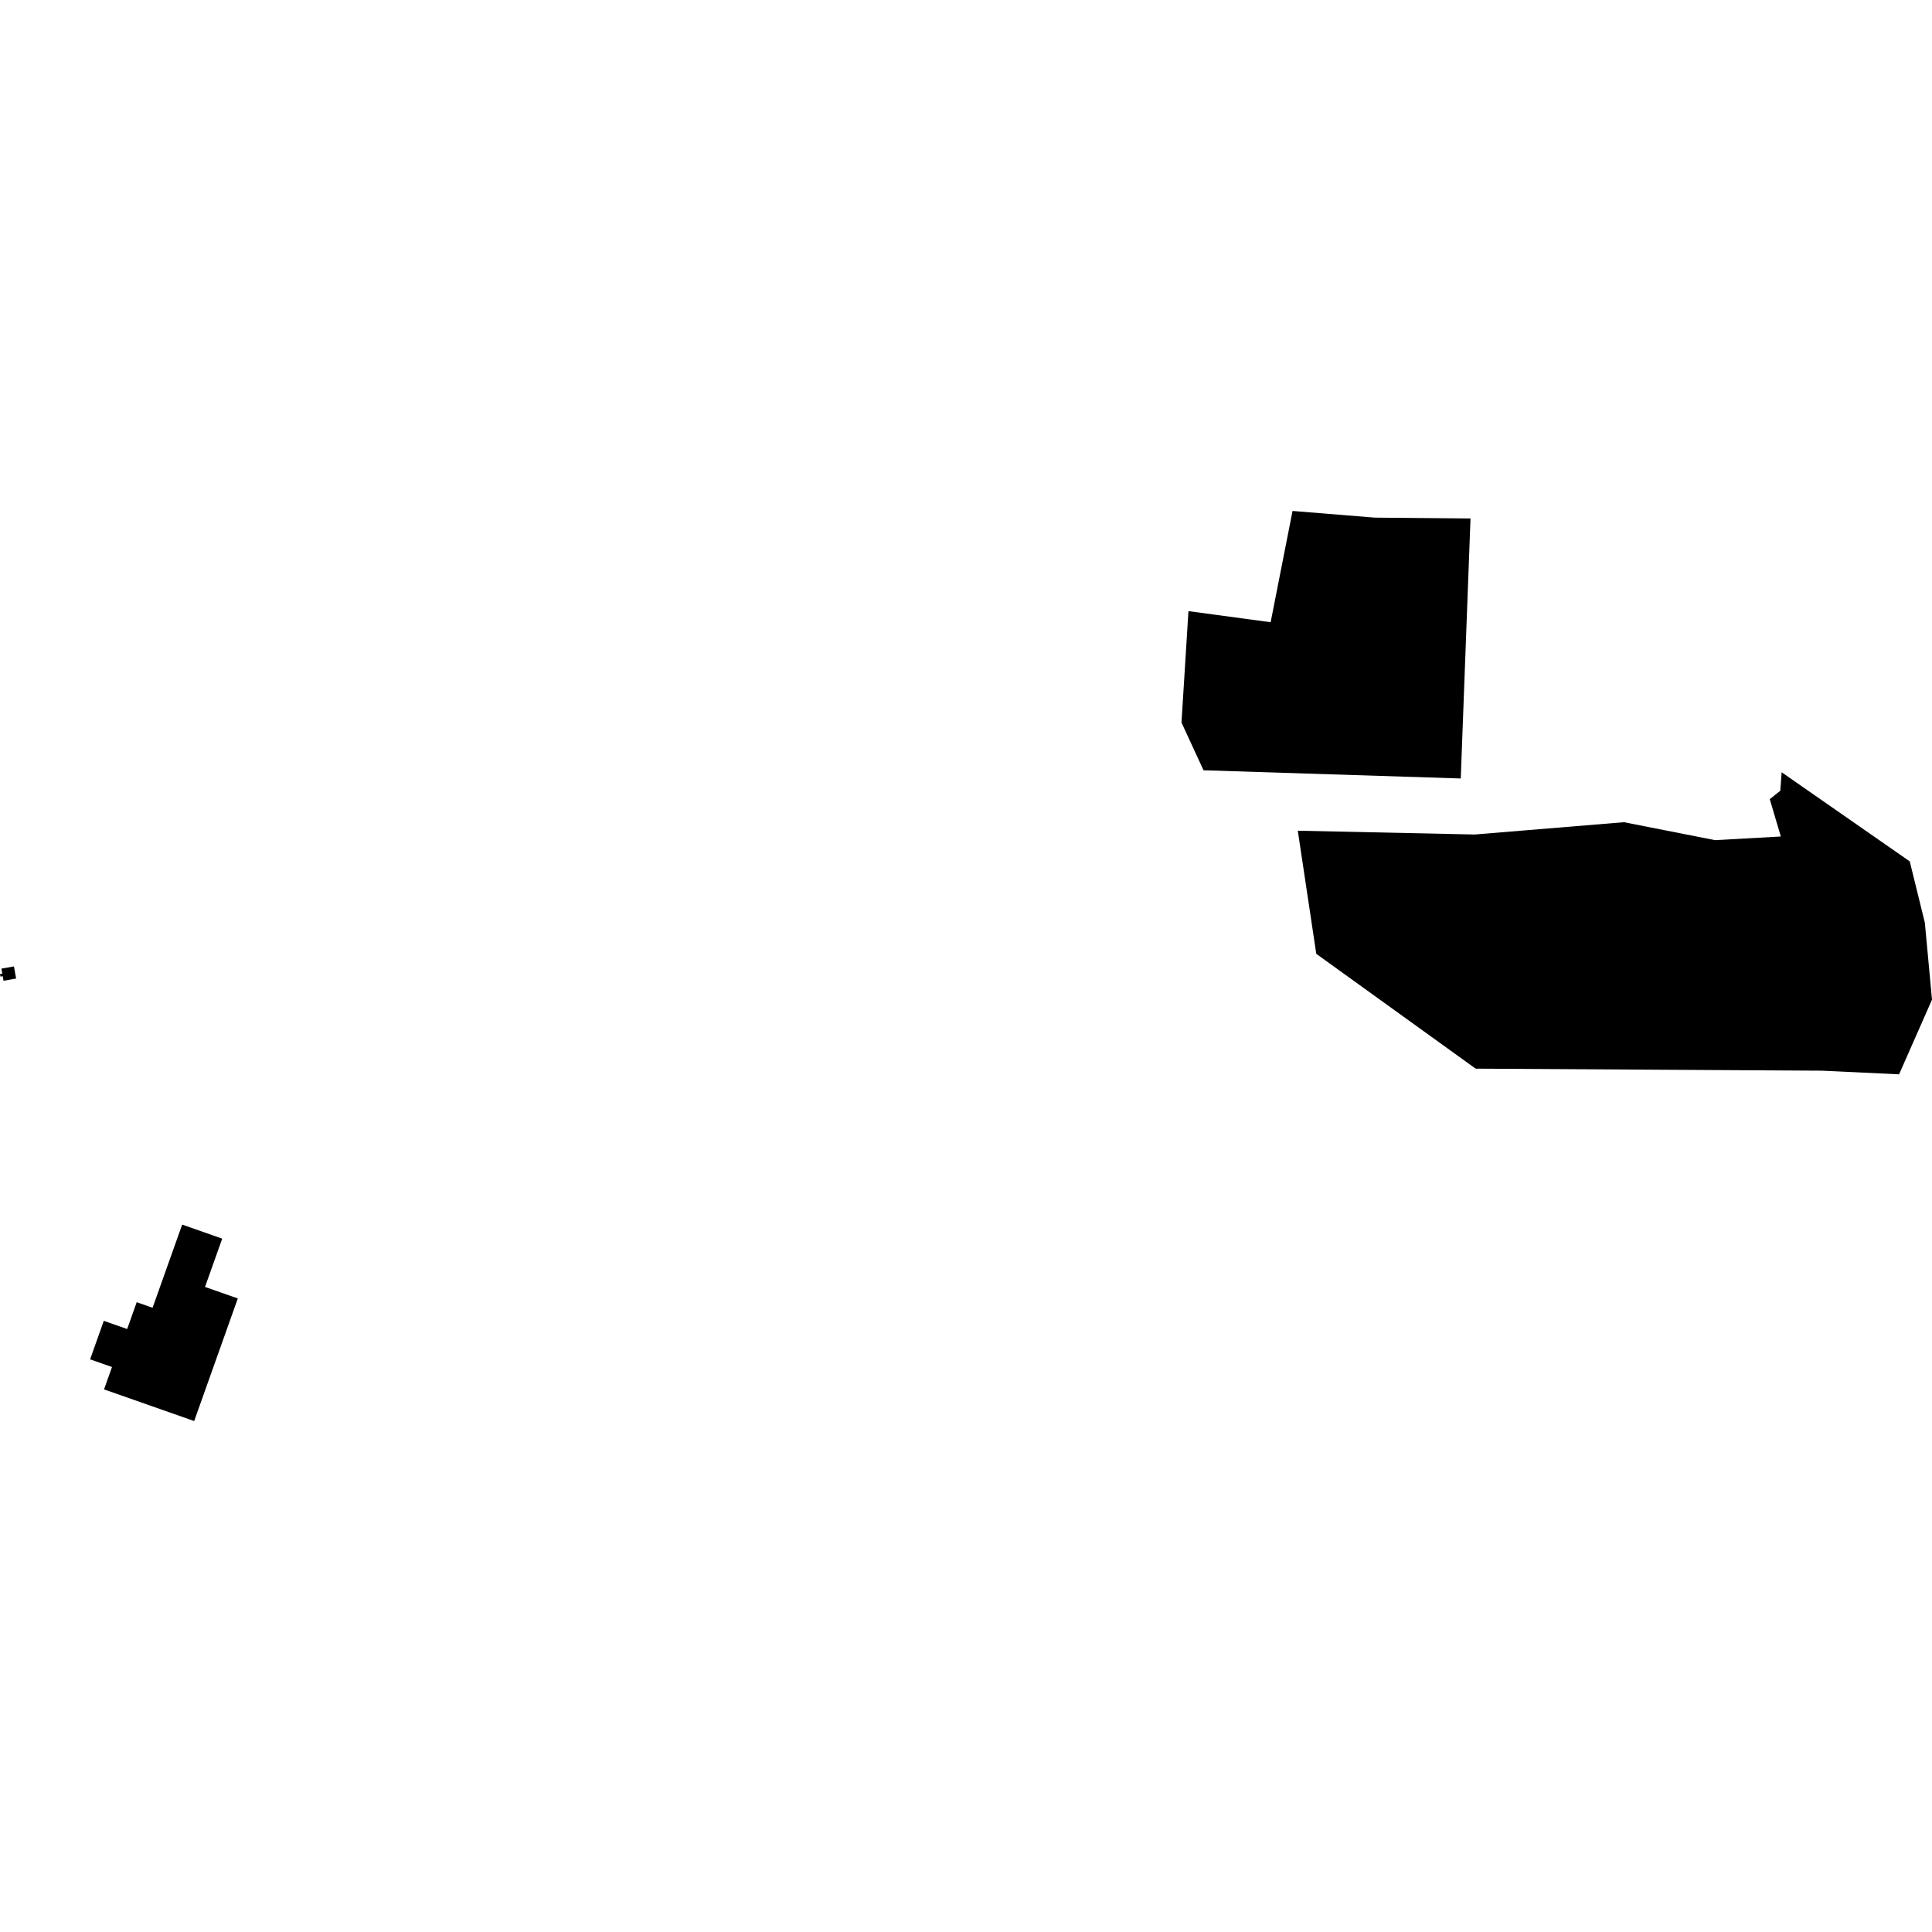<?xml version="1.0" encoding="utf-8" standalone="no"?>
<!DOCTYPE svg PUBLIC "-//W3C//DTD SVG 1.1//EN"
  "http://www.w3.org/Graphics/SVG/1.1/DTD/svg11.dtd">
<!-- Created with matplotlib (https://matplotlib.org/) -->
<svg height="288pt" version="1.1" viewBox="0 0 288 288" width="288pt" xmlns="http://www.w3.org/2000/svg" xmlns:xlink="http://www.w3.org/1999/xlink">
 <defs>
  <style type="text/css">
*{stroke-linecap:butt;stroke-linejoin:round;}
  </style>
 </defs>
 <g id="figure_1">
  <g id="patch_1">
   <path d="M 0 288 
L 288 288 
L 288 0 
L 0 0 
z
" style="fill:none;opacity:0;"/>
  </g>
  <g id="axes_1">
   <g id="PatchCollection_1">
    <path clip-path="url(#pc6898db982)" d="M 219.841 124.398 
L 193.46 123.832 
L 196.215 142.186 
L 219.974 159.302 
L 259.151 159.532 
L 264.828 159.566 
L 271.58 159.604 
L 283.093 160.148 
L 288 149.016 
L 286.934 137.54 
L 284.683 128.404 
L 265.59 115.122 
L 265.388 117.872 
L 263.817 119.133 
L 265.464 124.695 
L 255.668 125.241 
L 242.081 122.564 
L 219.841 124.398 
"/>
    <path clip-path="url(#pc6898db982)" d="M 27.156 182.547 
L 33.124 184.644 
L 30.562 191.841 
L 35.45 193.558 
L 28.945 211.833 
L 15.509 207.113 
L 16.695 203.78 
L 13.432 202.634 
L 15.473 196.894 
L 18.956 198.117 
L 20.378 194.117 
L 22.745 194.947 
L 27.156 182.547 
"/>
    <path clip-path="url(#pc6898db982)" d="M 0.344 145.143 
L 0.209 144.392 
L 2.078 144.061 
L 2.402 145.869 
L 0.527 146.201 
L 0.406 145.521 
L 0.067 145.581 
L 0 145.203 
L 0.344 145.143 
"/>
    <path clip-path="url(#pc6898db982)" d="M 192.678 76.167 
L 204.935 77.162 
L 219.206 77.287 
L 217.752 116.047 
L 179.405 114.824 
L 176.123 107.706 
L 177.16 91.099 
L 189.412 92.755 
L 192.678 76.167 
"/>
   </g>
  </g>
 </g>
 <defs>
  <clipPath id="pc6898db982">
   <rect height="135.665" width="288" x="0" y="76.167"/>
  </clipPath>
 </defs>
</svg>
